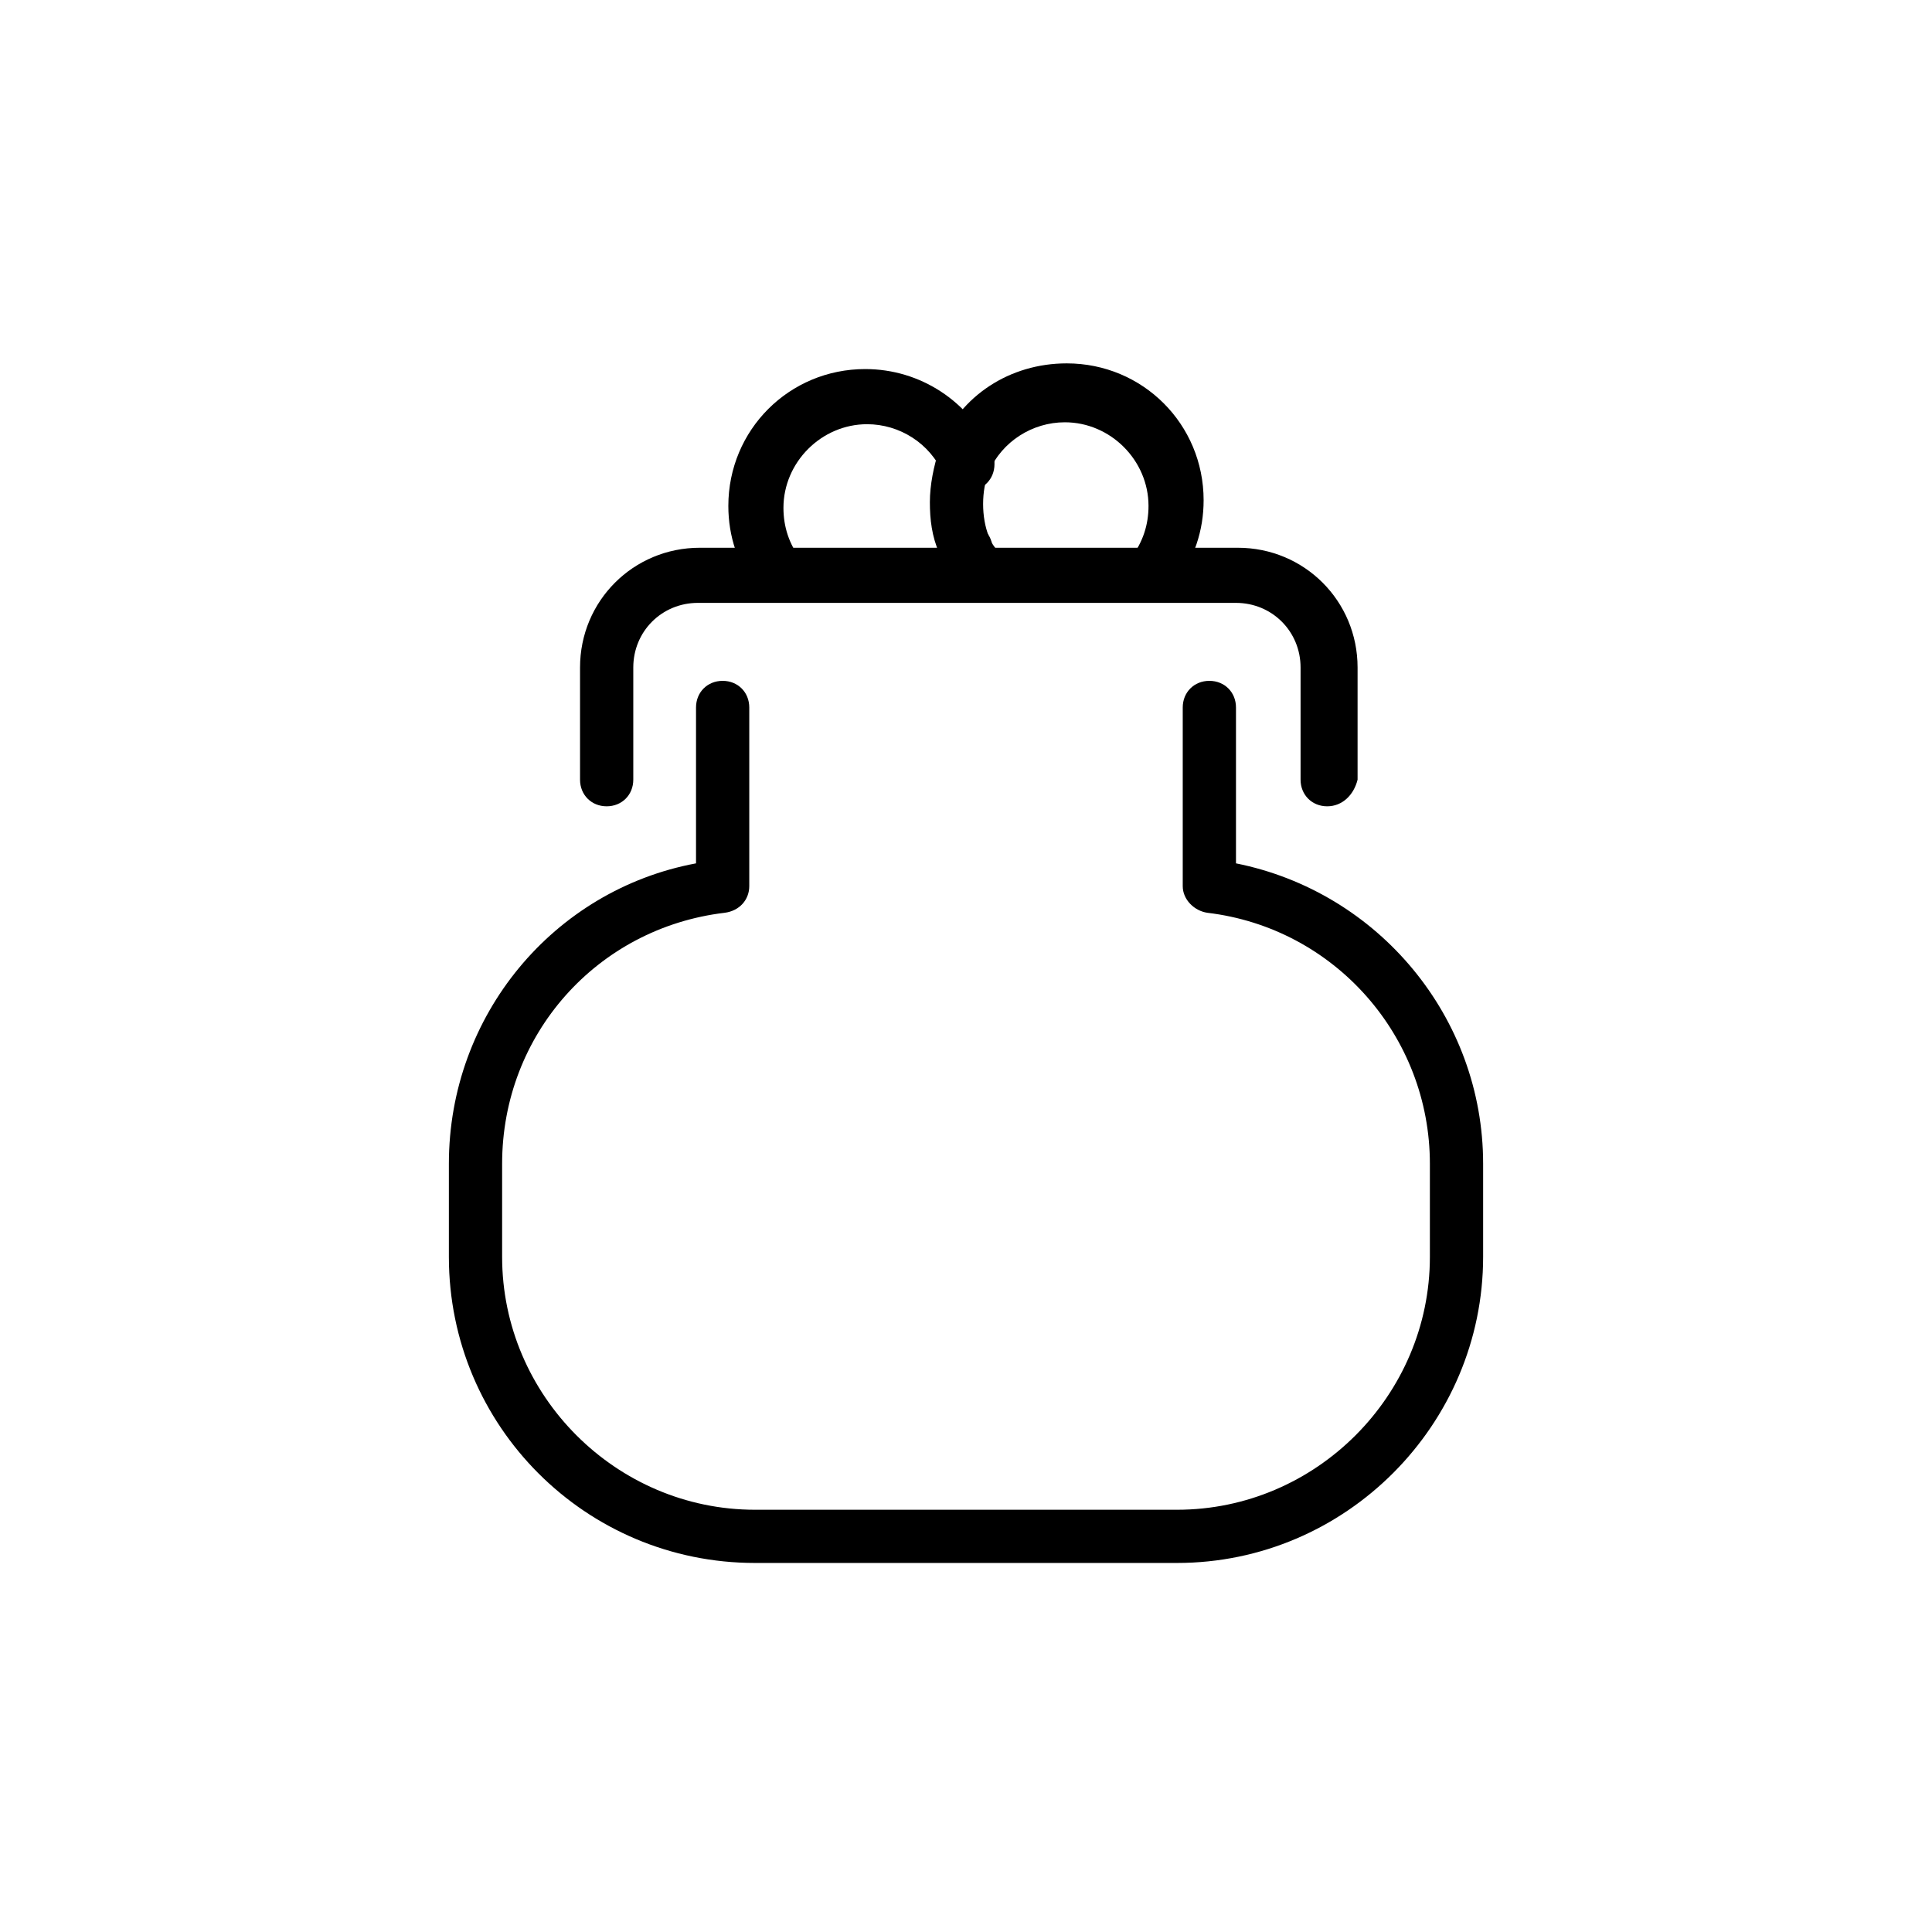 <?xml version="1.0" encoding="UTF-8"?>
<!-- Uploaded to: ICON Repo, www.iconrepo.com, Generator: ICON Repo Mixer Tools -->
<svg fill="#000000" width="800px" height="800px" version="1.1" viewBox="144 144 512 512" xmlns="http://www.w3.org/2000/svg">
 <g>
  <path d="m455.92 558.2h-111.85c-44.84 0-81.113-36.273-81.113-81.113v-24.688c0-39.297 27.711-72.547 65.496-79.602v-41.312c0-4.031 3.023-7.055 7.055-7.055s7.055 3.023 7.055 7.055v47.359c0 3.527-2.519 6.551-6.551 7.055-33.754 4.031-58.945 32.242-58.945 66.504v24.688c0 36.777 30.23 67.008 67.008 67.008h111.85c36.777 0 67.008-30.23 67.008-67.008v-24.688c0-33.754-25.191-62.473-58.945-66.504-3.527-0.504-6.551-3.527-6.551-7.055v-47.359c0-4.031 3.023-7.055 7.055-7.055s7.055 3.023 7.055 7.055v41.312c37.785 7.559 65.496 40.809 65.496 79.602v24.688c-0.008 44.336-36.281 81.113-81.121 81.113z"/>
  <path d="m495.72 357.68c-4.031 0-7.055-3.023-7.055-7.055v-29.727c0-9.574-7.559-17.129-17.129-17.129h-142.58c-9.574 0-17.129 7.559-17.129 17.129v29.727c0 4.031-3.023 7.055-7.055 7.055s-7.055-3.023-7.055-7.055v-29.727c0-17.633 14.105-31.738 31.738-31.738h142.58c17.633 0 31.738 14.105 31.738 31.738v29.727c-1 4.031-4.023 7.055-8.055 7.055z"/>
  <path d="m400 296.72c-4.031 0-7.055-3.023-7.055-7.055s3.023-7.055 7.055-7.055 7.055 3.023 7.055 7.055c-0.004 4.031-3.027 7.055-7.055 7.055z"/>
  <path d="m350.12 303.27c-2.016 0-4.031-1.008-5.543-3.023-5.039-6.551-7.559-14.105-7.559-22.168 0-20.152 16.121-36.273 36.273-36.273 14.609 0 27.711 8.566 33.754 22.168 0.504 1.008 0.504 2.016 0.504 3.023 0 4.031-3.023 7.055-7.055 7.055-3.023 0-5.543-2.016-6.551-4.535-3.527-8.062-11.586-13.098-20.152-13.098-12.09 0-22.168 10.078-22.168 22.168 0 5.039 1.512 9.574 4.535 13.602 2.519 3.023 2.016 7.559-1.512 10.078-1.504 0.5-3.016 1.004-4.527 1.004z"/>
  <path d="m449.88 303.27c-1.512 0-3.023-0.504-4.535-1.512-3.023-2.519-3.527-7.055-1.512-10.078 3.023-4.031 4.535-8.566 4.535-13.602 0-12.09-10.078-22.168-22.168-22.168-8.566 0-16.625 5.039-20.152 13.098-1.008 2.519-1.512 5.543-1.512 8.566 0 3.023 0.504 6.047 1.512 8.566 0.504 1.512 1.512 3.023 3.023 4.535 2.519 3.023 2.016 7.559-1.512 10.078-3.023 2.519-7.559 2.016-10.078-1.512-2.016-2.519-3.527-5.039-4.535-8.062v-0.504c-2.016-4.535-2.519-9.07-2.519-13.602 0-4.535 1.008-9.574 2.519-14.105v-0.504c5.543-13.602 18.641-22.168 33.754-22.168 20.152 0 36.273 16.121 36.273 36.273 0 8.062-2.519 15.617-7.559 22.168-1 3.523-3.016 4.531-5.535 4.531z"/>
 </g>
</svg>